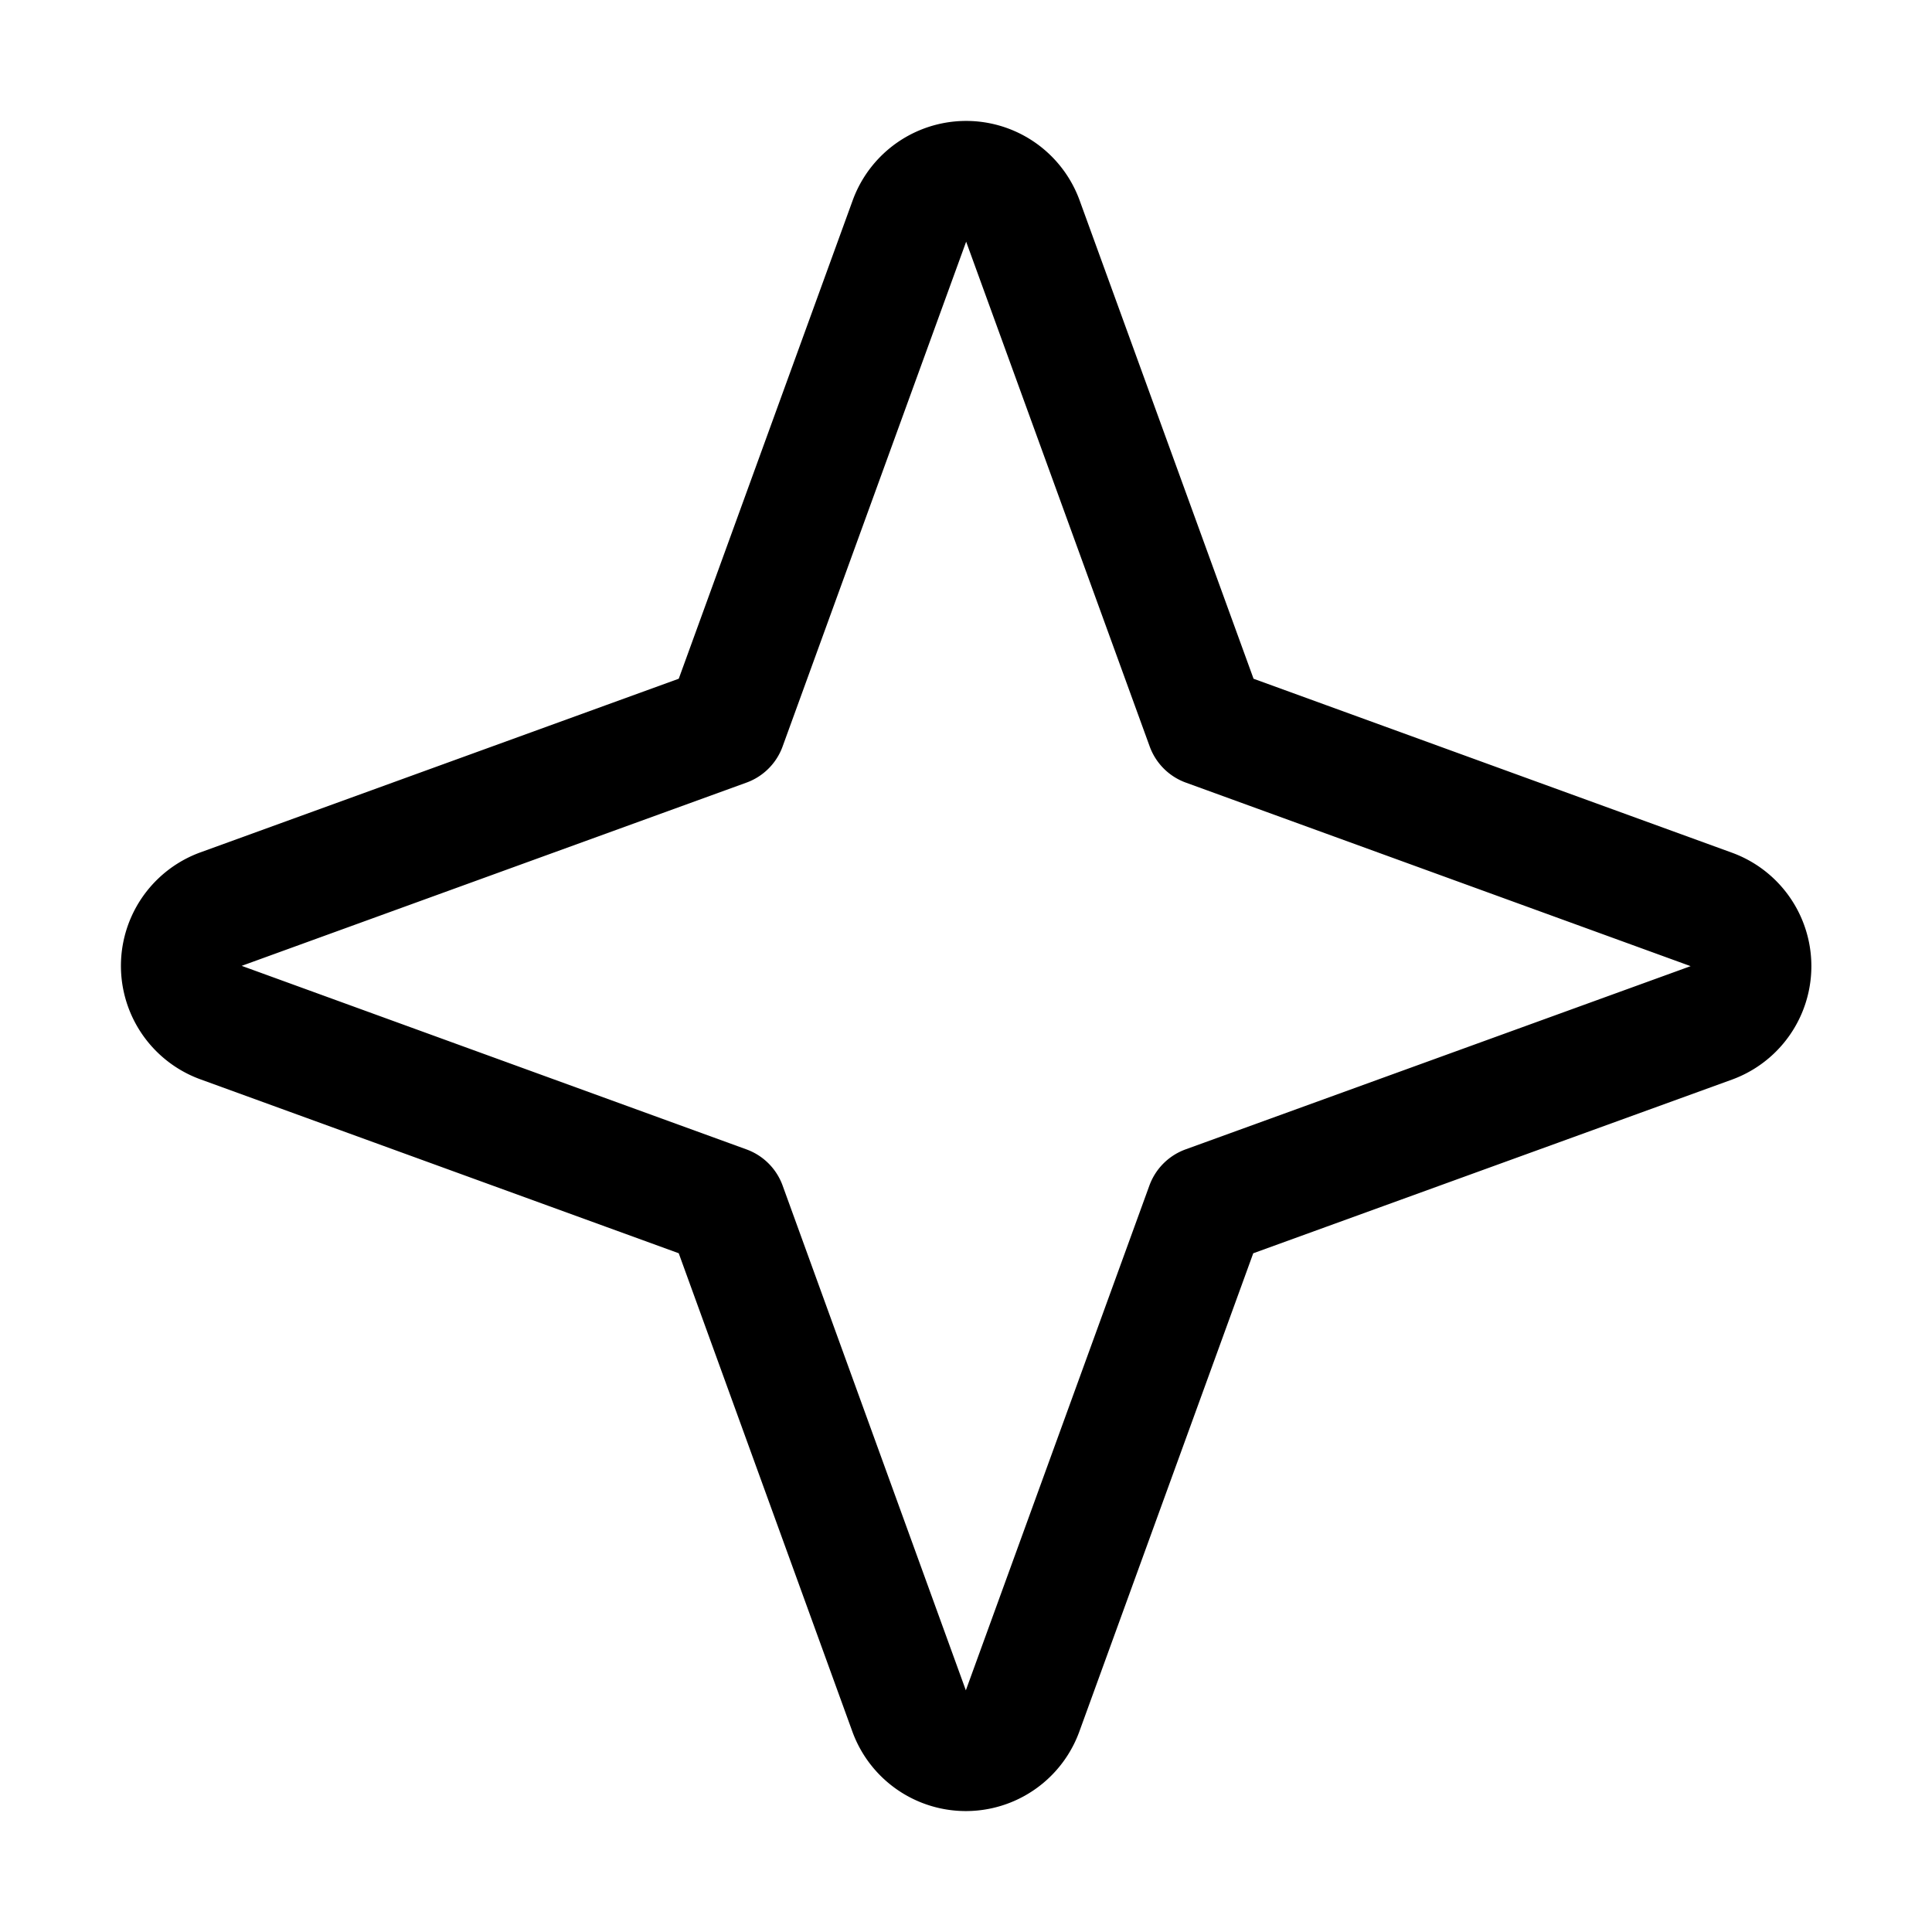 <svg xmlns="http://www.w3.org/2000/svg" viewBox="0 0 256 256"><rect width="256" height="256" fill="none"/><path d="M159.82,159.82l-24.34,66.94a8,8,0,0,1-15,0L96.18,159.82,29.24,135.48a8,8,0,0,1,0-15L96.18,96.18l24.34-66.94a8,8,0,0,1,15,0l24.34,66.94,66.94,24.34a8,8,0,0,1,0,15Z" fill="none" stroke="currentColor" stroke-linecap="round" stroke-linejoin="round" stroke-width="16"/></svg>
